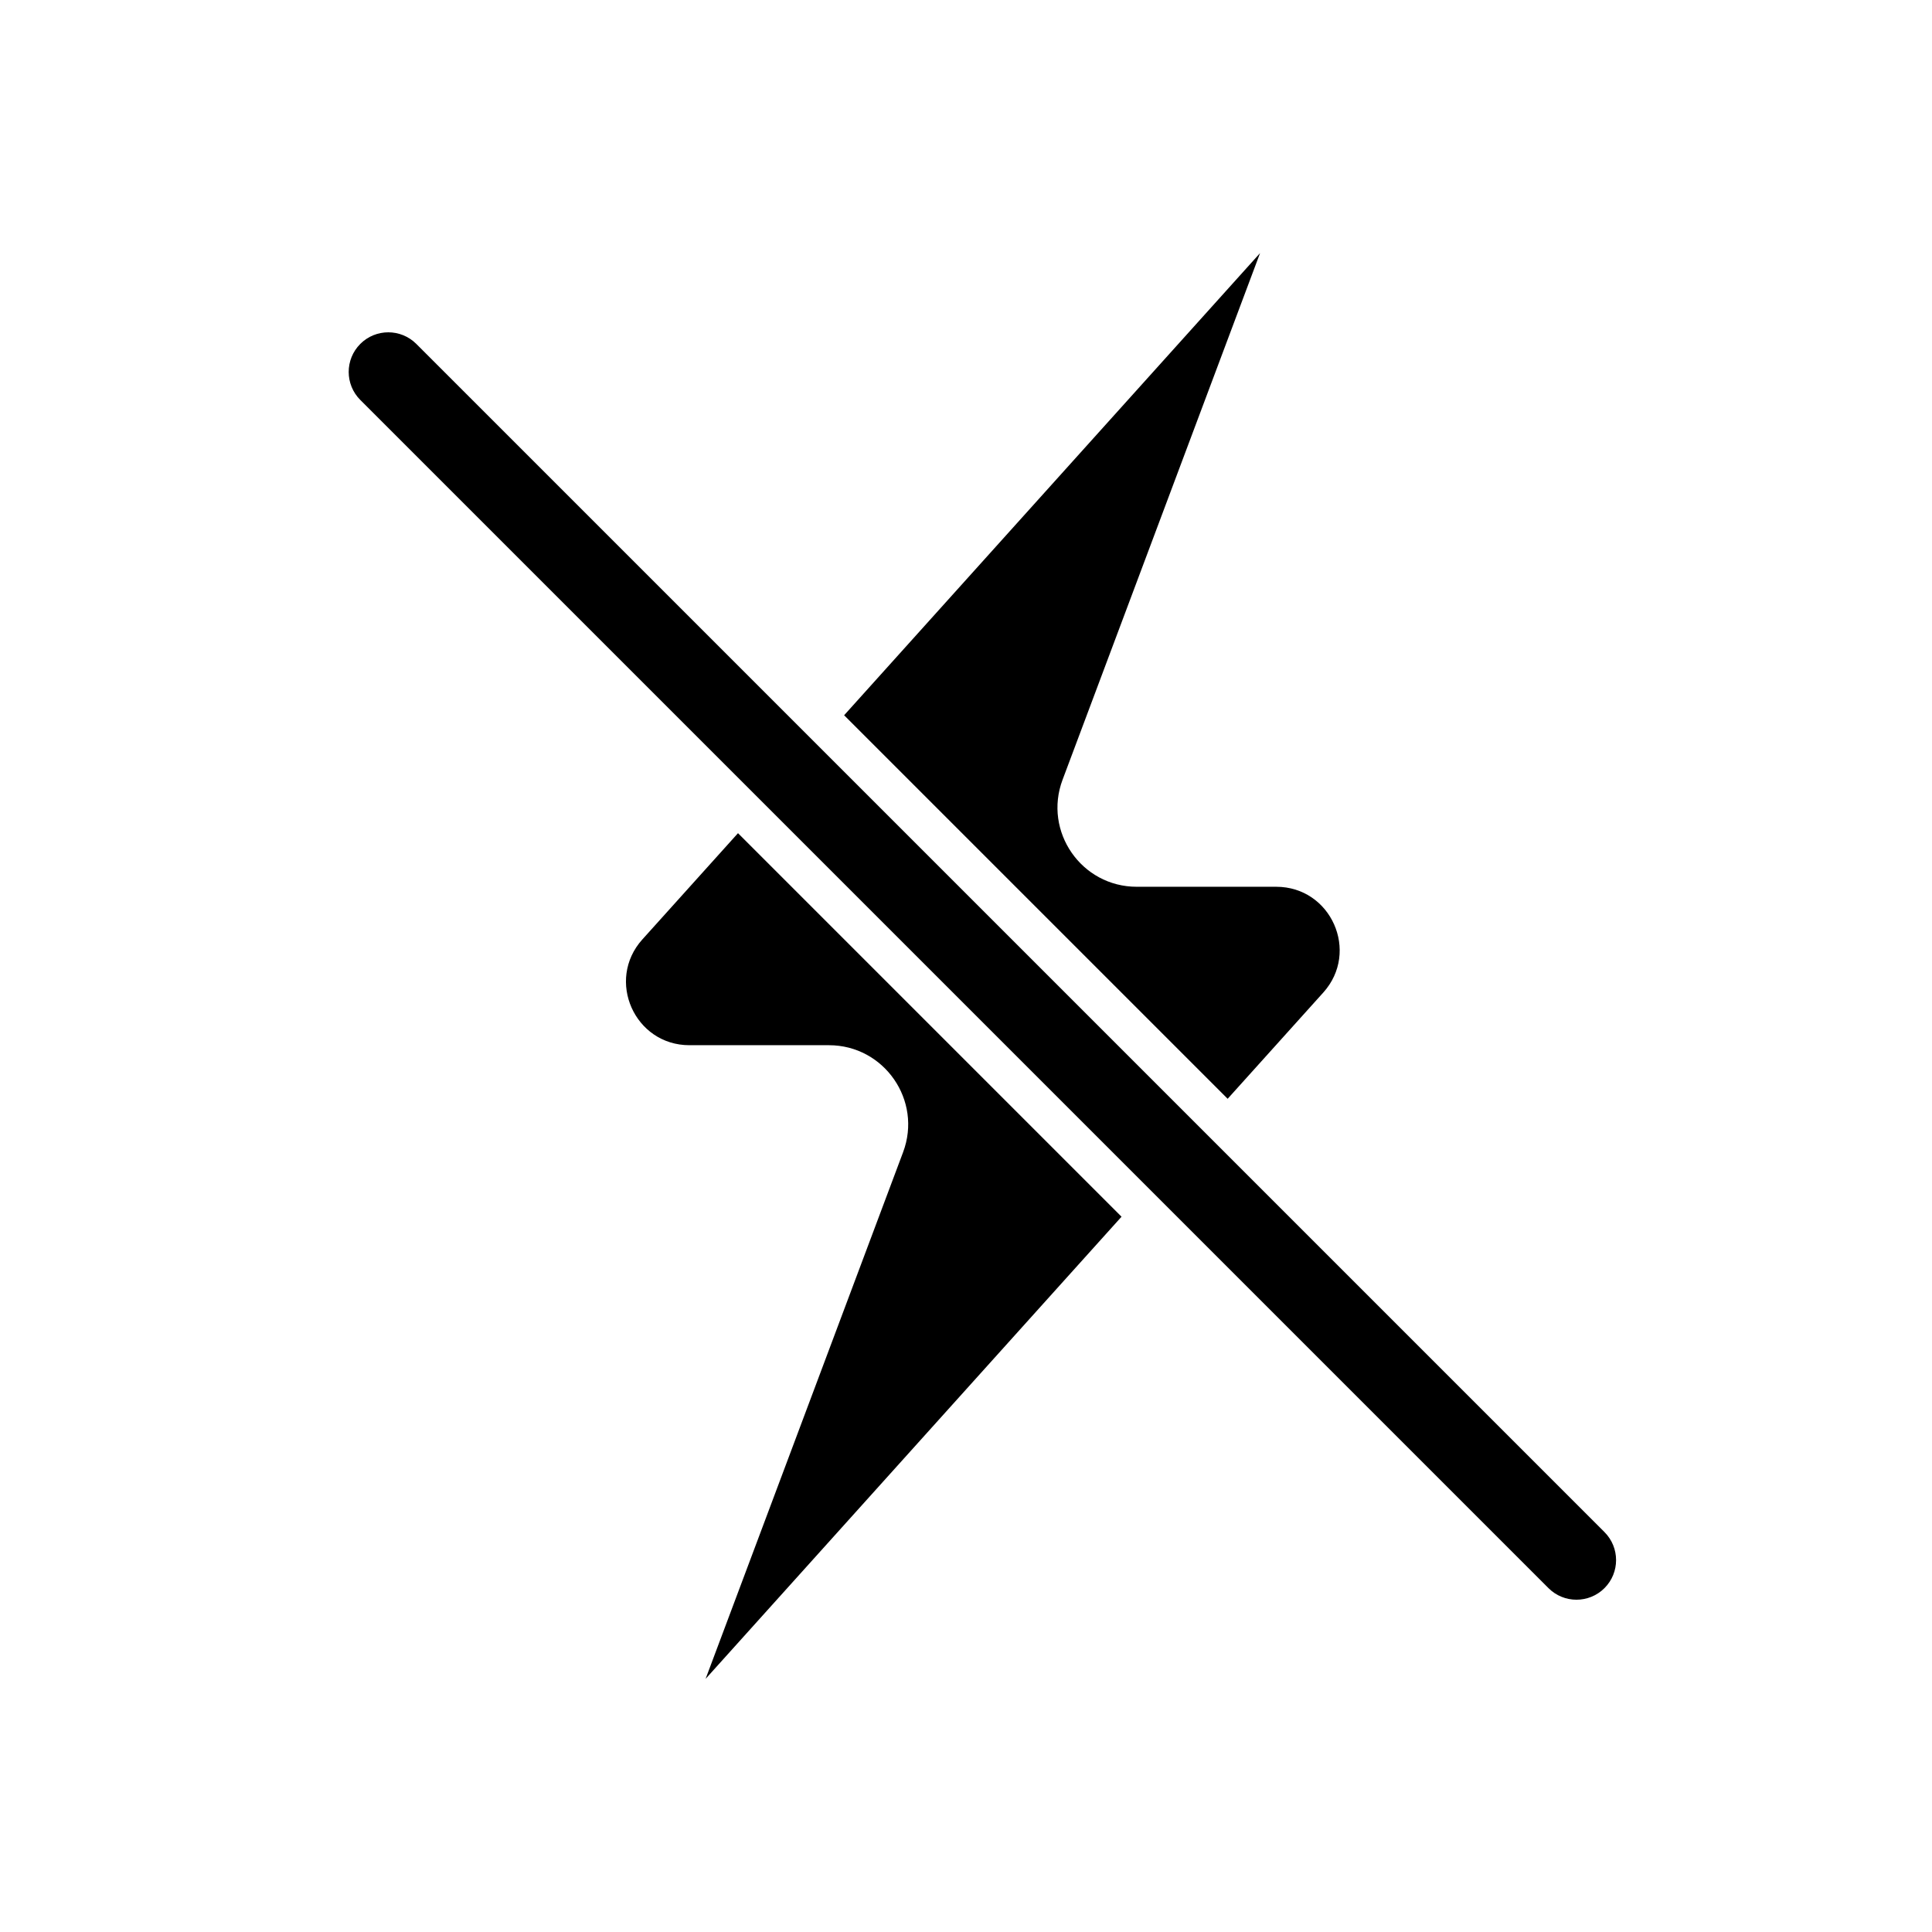 <?xml version="1.0" encoding="UTF-8"?>
<!-- Uploaded to: ICON Repo, www.svgrepo.com, Generator: ICON Repo Mixer Tools -->
<svg fill="#000000" width="800px" height="800px" version="1.1" viewBox="144 144 512 512" xmlns="http://www.w3.org/2000/svg">
 <g>
  <path d="m239.48 235.14c4.098-4.098 10.746-4.098 14.844 0l314.88 314.88c4.098 4.102 4.098 10.746 0 14.848-4.102 4.098-10.746 4.098-14.844 0l-314.88-314.88c-4.098-4.098-4.098-10.746 0-14.844z" fill-rule="evenodd"/>
  <path d="m314.23 392.96c-9.727 10.809-2.059 28.031 12.48 28.031h36.961c14.66 0 24.805 14.637 19.656 28.359l-52.34 139.57 110.23-122.48-101.64-101.64z"/>
  <path d="m367.7 333.55 101.64 101.64 25.348-28.16c9.727-10.809 2.059-28.027-12.48-28.027h-36.961c-14.656 0-24.805-14.641-19.656-28.363l52.34-139.57z"/>
 </g>
</svg>